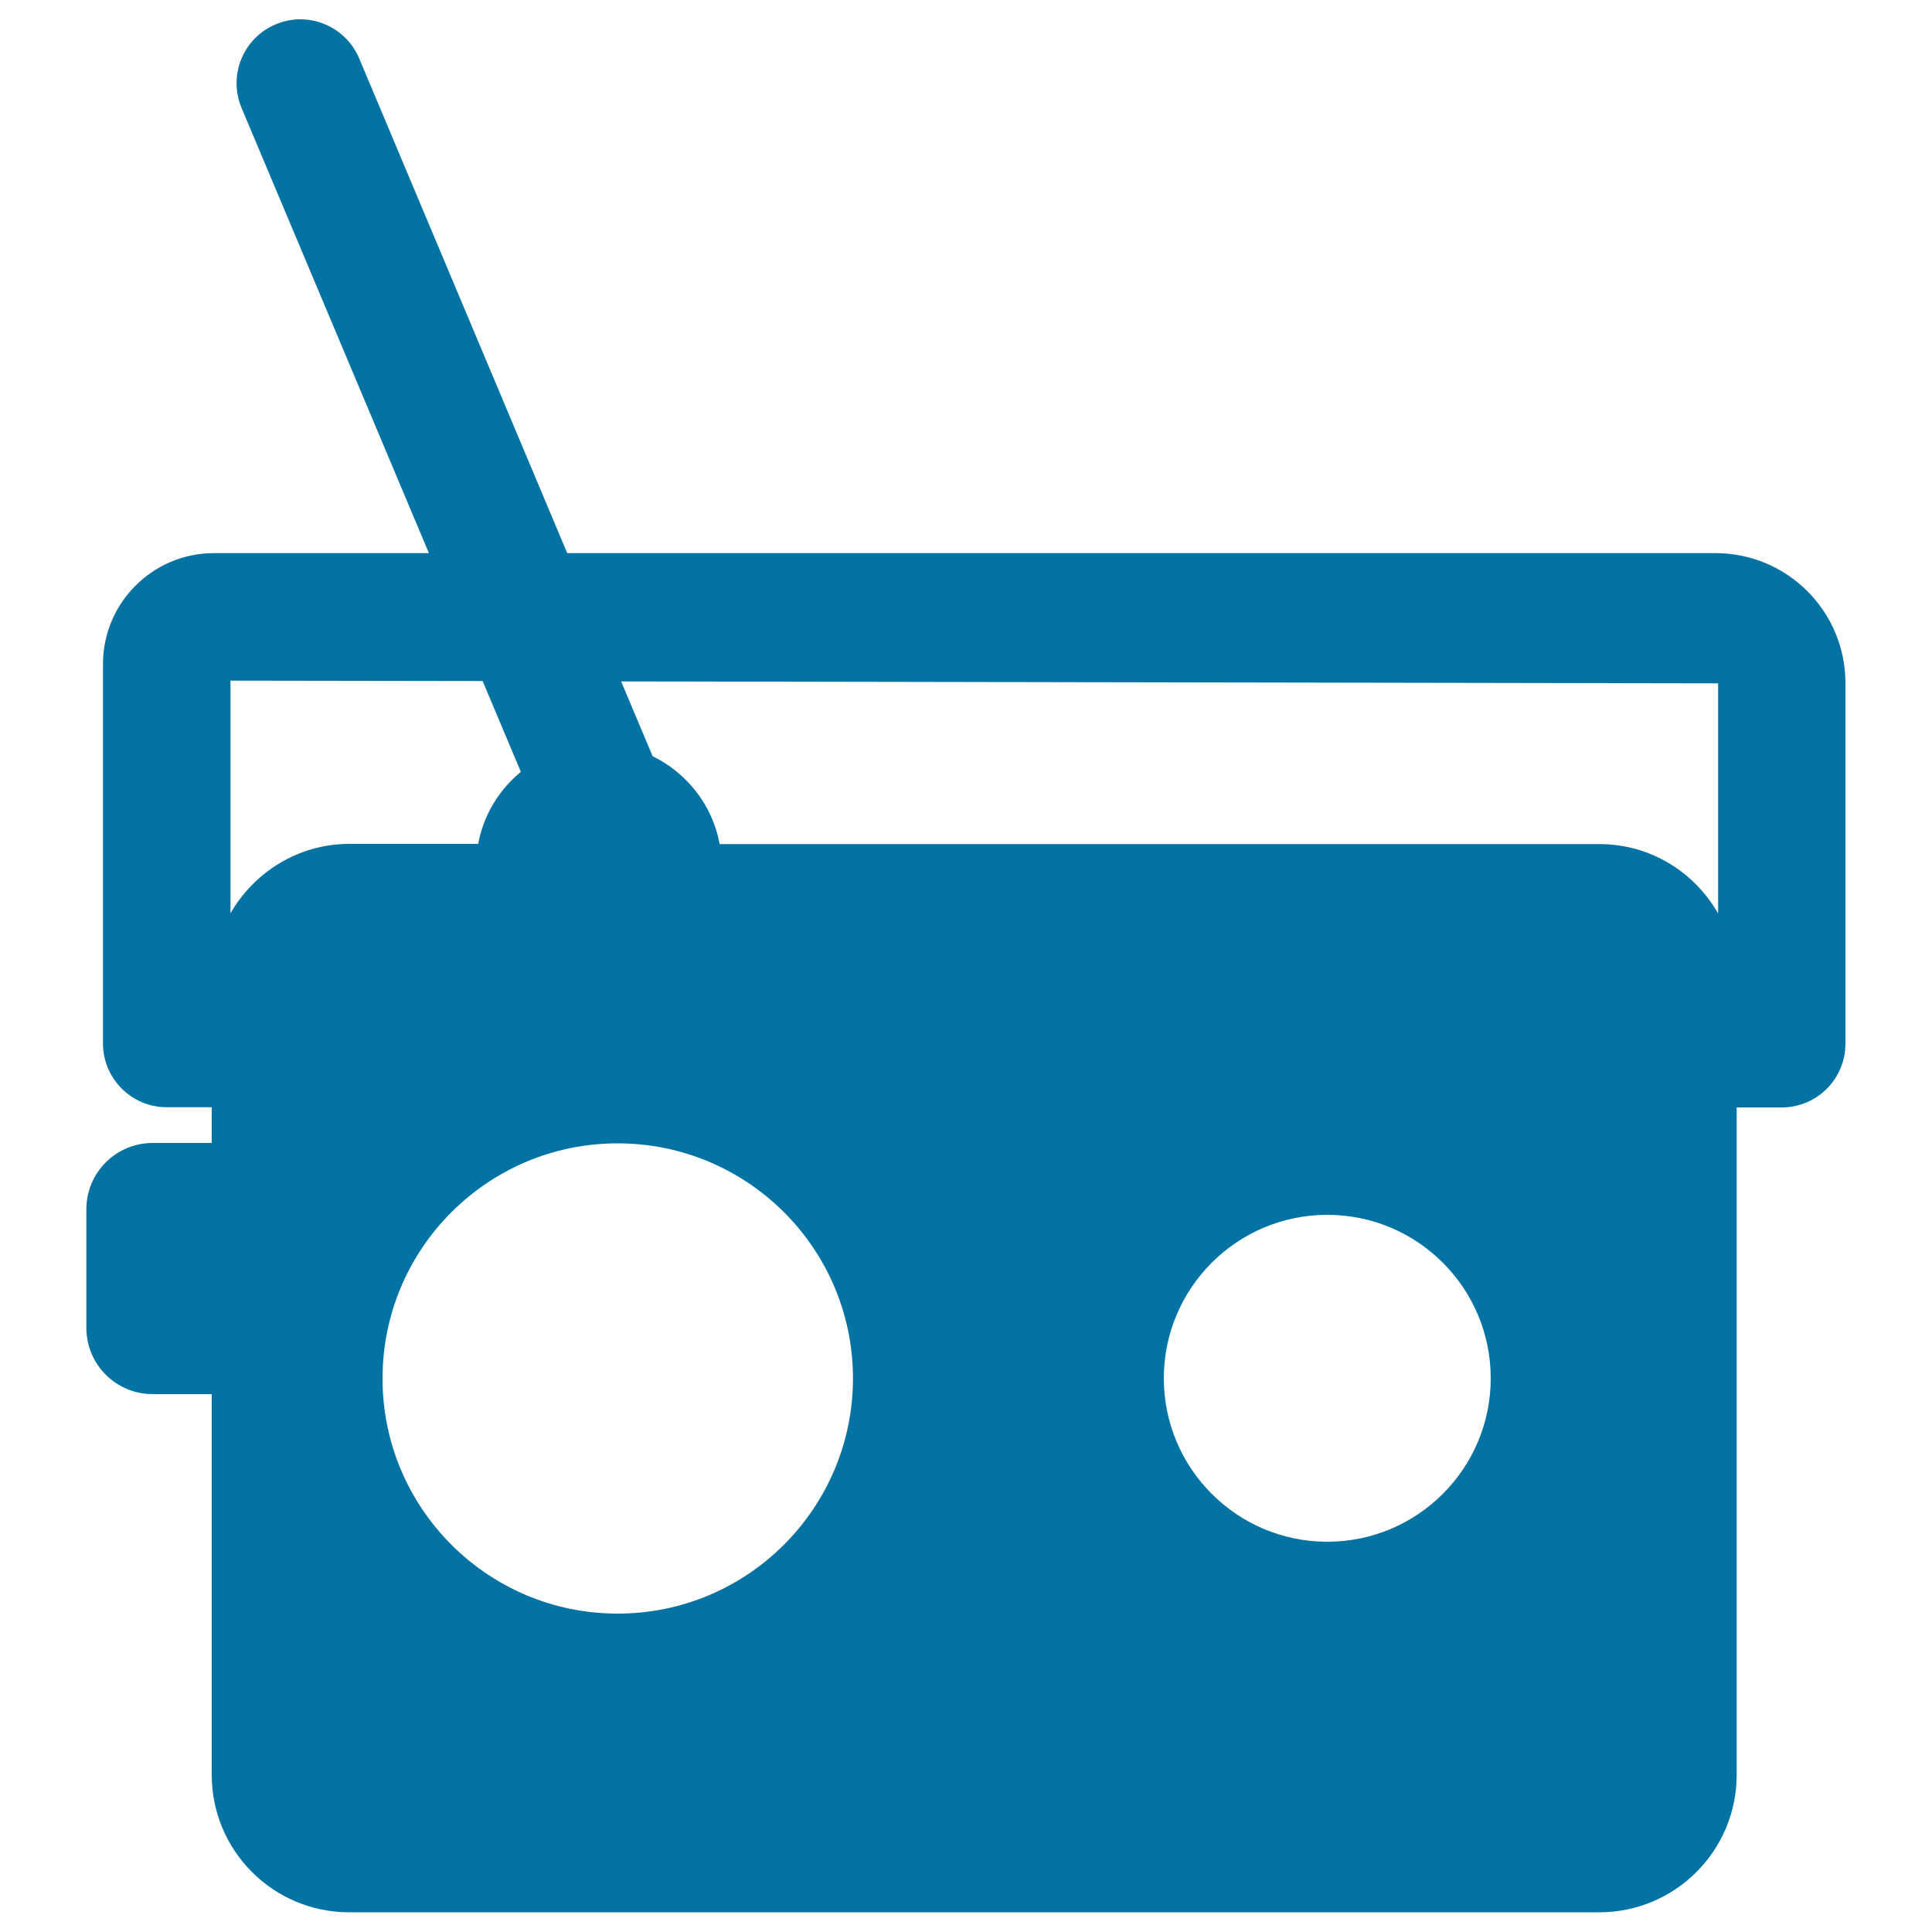 <svg xmlns="http://www.w3.org/2000/svg" viewBox="0 0 1000 1000" style="fill:#0273a2">
<title>Vintage Radio With Antenna SVG icon</title>
<path id="XMLID_71_" d="M888,286.3H293.6L185.9,30.2c-7.1-16.8-26.5-24.7-43.2-17.6C125.9,19.6,118,39,125,55.8l97,230.5H110.7c-31.7,0-57.4,25.8-57.4,57.4v196.4c0,18.2,14.8,33,33,33h23.3v18.5H79c-19,0-34.3,15.4-34.3,34.3v61.4c0,19,15.4,34.3,34.3,34.3h30.6v197.1c0,39.3,31.9,71.1,71.1,71.1h647.1c39.3,0,71.1-31.9,71.1-71.1V573.2h23.3c18.3,0,33-14.8,33-33V353.7C955.3,316.5,925.1,286.3,888,286.3z M319.7,835.2c-67.2,0-121.7-54.5-121.7-121.7c0-67.2,54.5-121.7,121.7-121.7c67.2,0,121.8,54.5,121.8,121.7C441.4,780.7,386.9,835.2,319.7,835.2z M687,798c-46.7,0-84.6-37.9-84.6-84.6c0-46.7,37.9-84.6,84.6-84.6c46.7,0,84.6,37.9,84.6,84.6S733.7,798,687,798z M889.3,353.7v119.1c-12.3-21.4-35-35.9-61.5-35.9H372.5c-3.7-20.1-16.9-36.8-34.7-45.5l-16.3-38.7L889.3,353.7z M119.3,352.3l130.5,0.2l19.8,47c-11.3,9.3-19.3,22.3-22.1,37.3h-66.7c-26.4,0-49.2,14.6-61.5,35.9V352.3z"/>
</svg>